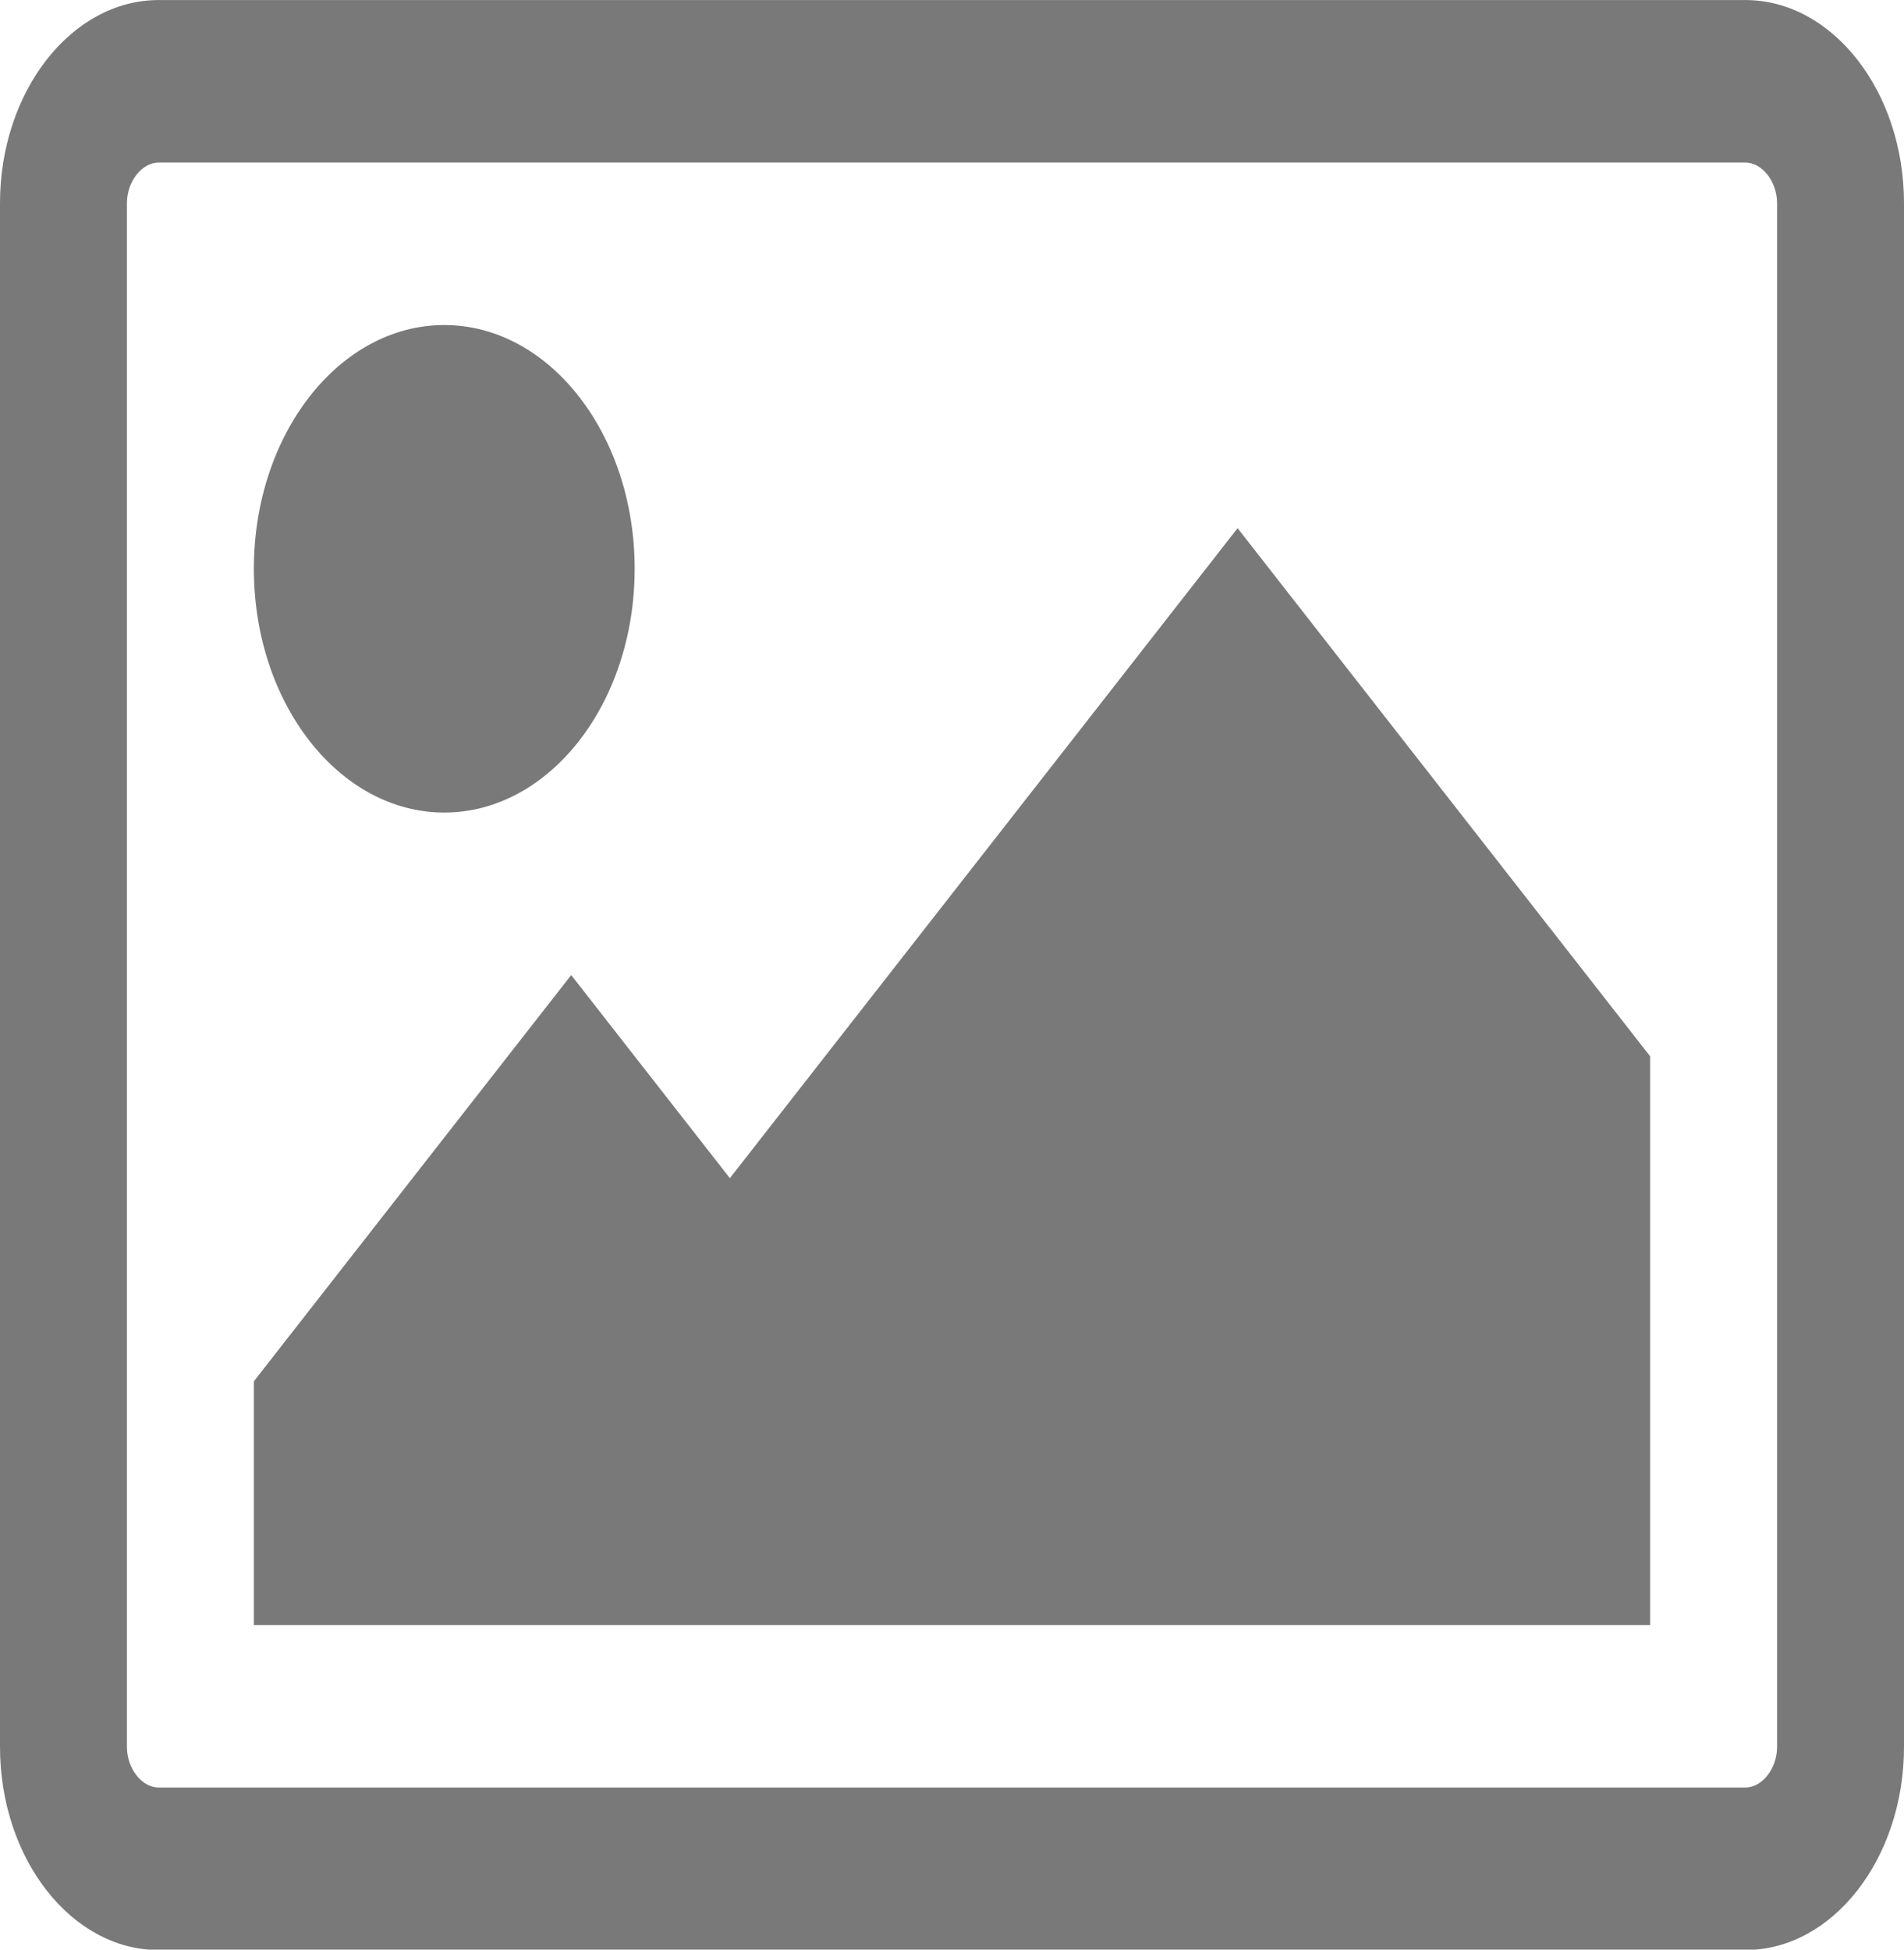 <?xml version="1.0" encoding="UTF-8" standalone="no"?>
<!DOCTYPE svg PUBLIC "-//W3C//DTD SVG 1.1//EN" "http://www.w3.org/Graphics/SVG/1.1/DTD/svg11.dtd">
<svg width="100%" height="100%" viewBox="0 0 42 43" version="1.1" xmlns="http://www.w3.org/2000/svg" xmlns:xlink="http://www.w3.org/1999/xlink" xml:space="preserve" xmlns:serif="http://www.serif.com/" style="fill-rule:evenodd;clip-rule:evenodd;stroke-linejoin:round;stroke-miterlimit:2;">
    <g transform="matrix(1,0,0,1,-1158.92,-386)">
        <g id="image" transform="matrix(1.4,0,0,1.792,1158.92,382.417)">
            <path d="M10,9C10,10.656 8.656,12 7,12C5.344,12 4,10.656 4,9C4,7.344 5.344,6 7,6C8.656,6 10,7.344 10,9ZM26,15L26,22L4,22L4,19L9,14L11.5,16.5L19.5,8.5L26,15ZM27.5,4L2.5,4C2.234,4 2,4.234 2,4.5L2,23.5C2,23.766 2.234,24 2.5,24L27.5,24C27.766,24 28,23.766 28,23.5L28,4.5C28,4.234 27.766,4 27.5,4ZM30,4.5L30,23.5C30,24.875 28.875,26 27.5,26L2.5,26C1.125,26 0,24.875 0,23.5L0,4.5C0,3.125 1.125,2 2.5,2L27.5,2C28.875,2 30,3.125 30,4.5Z" style="fill:rgb(121,121,121);fill-rule:nonzero;"/>
        </g>
    </g>
</svg>
